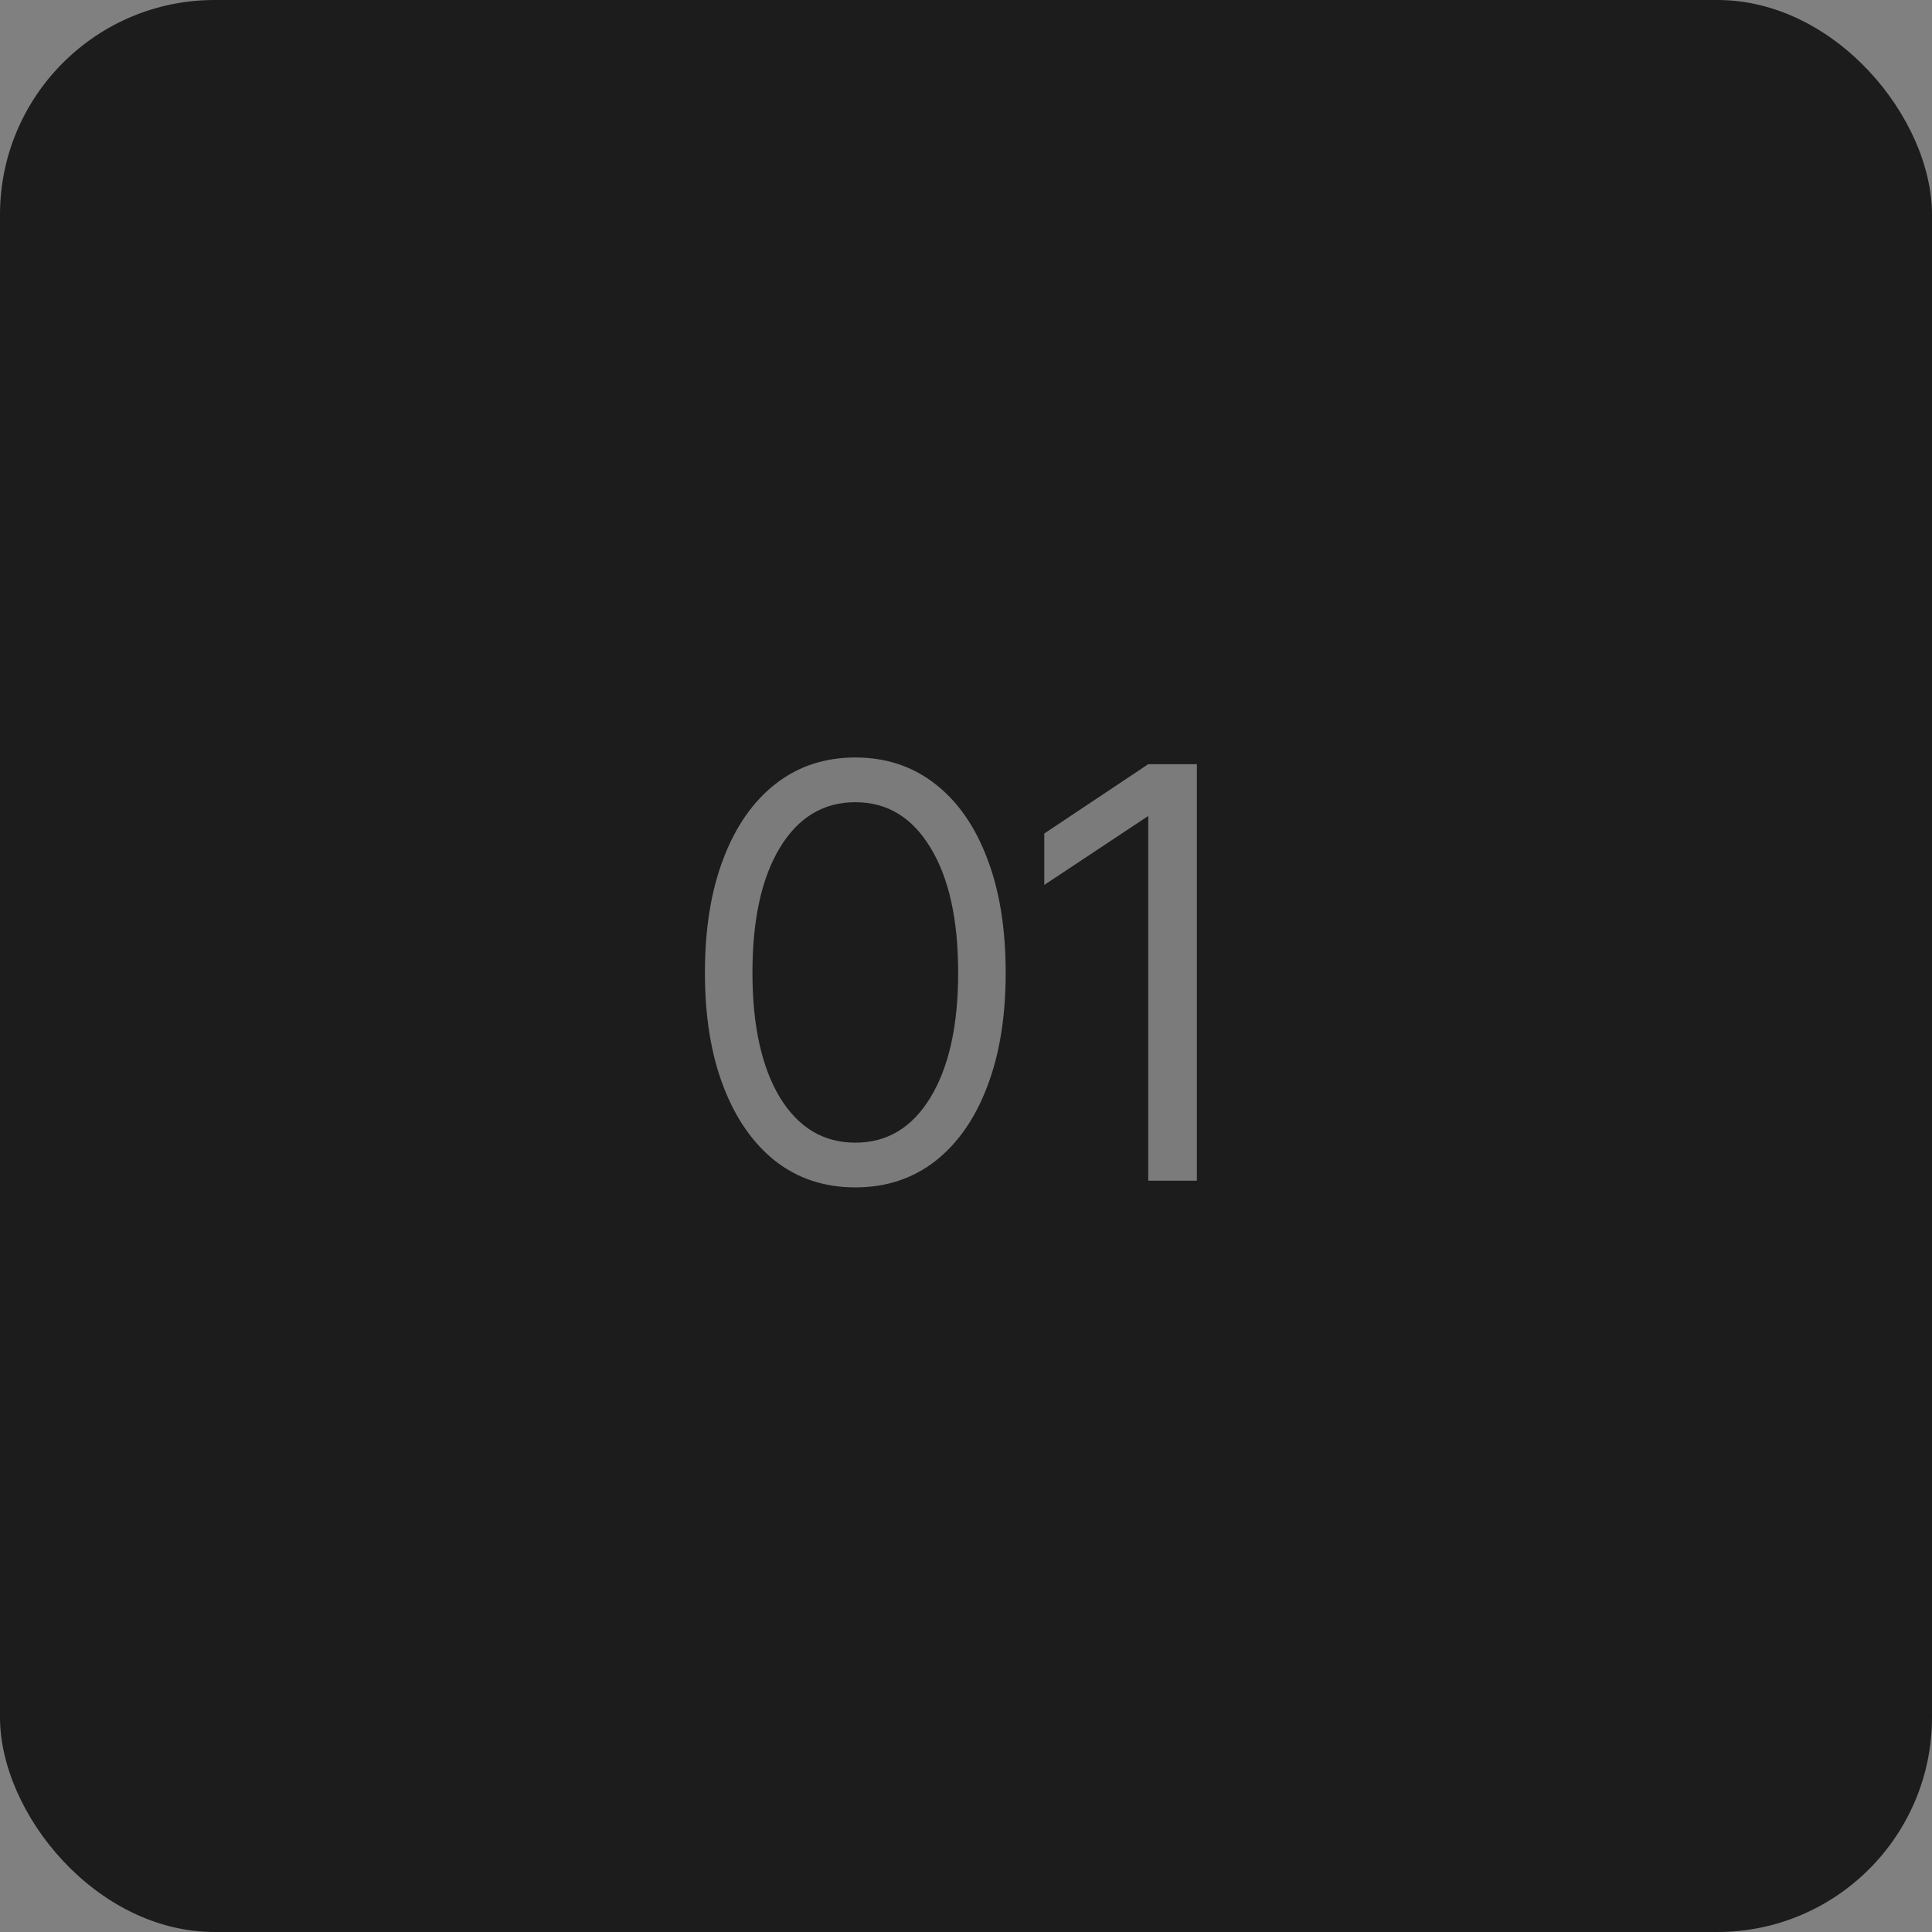 <?xml version="1.0" encoding="UTF-8"?> <svg xmlns="http://www.w3.org/2000/svg" width="54" height="54" viewBox="0 0 54 54" fill="none"><rect x="0" y="0" width="54" height="54" fill="#808080" stroke="none"/><rect width="54" height="54" rx="6" fill="#1C1C1C"></rect><path d="M23.906 33.188C23.047 33.188 22.302 32.943 21.672 32.453C21.047 31.958 20.562 31.263 20.219 30.367C19.875 29.471 19.703 28.412 19.703 27.188C19.703 25.958 19.875 24.896 20.219 24C20.562 23.099 21.047 22.404 21.672 21.914C22.302 21.419 23.047 21.172 23.906 21.172C24.766 21.172 25.51 21.419 26.141 21.914C26.771 22.404 27.255 23.099 27.594 24C27.938 24.896 28.109 25.958 28.109 27.188C28.109 28.412 27.938 29.471 27.594 30.367C27.255 31.263 26.771 31.958 26.141 32.453C25.51 32.943 24.766 33.188 23.906 33.188ZM23.906 31.938C24.797 31.938 25.497 31.516 26.008 30.672C26.523 29.823 26.781 28.662 26.781 27.188C26.781 25.703 26.523 24.539 26.008 23.695C25.497 22.846 24.797 22.422 23.906 22.422C23.016 22.422 22.312 22.846 21.797 23.695C21.287 24.539 21.031 25.703 21.031 27.188C21.031 28.662 21.287 29.823 21.797 30.672C22.312 31.516 23.016 31.938 23.906 31.938ZM33.453 21.359V33H32.094V22.812H32.086L29.188 24.734V23.297L32.094 21.359H33.453Z" fill="white" fill-opacity="0.42"></path></svg> 